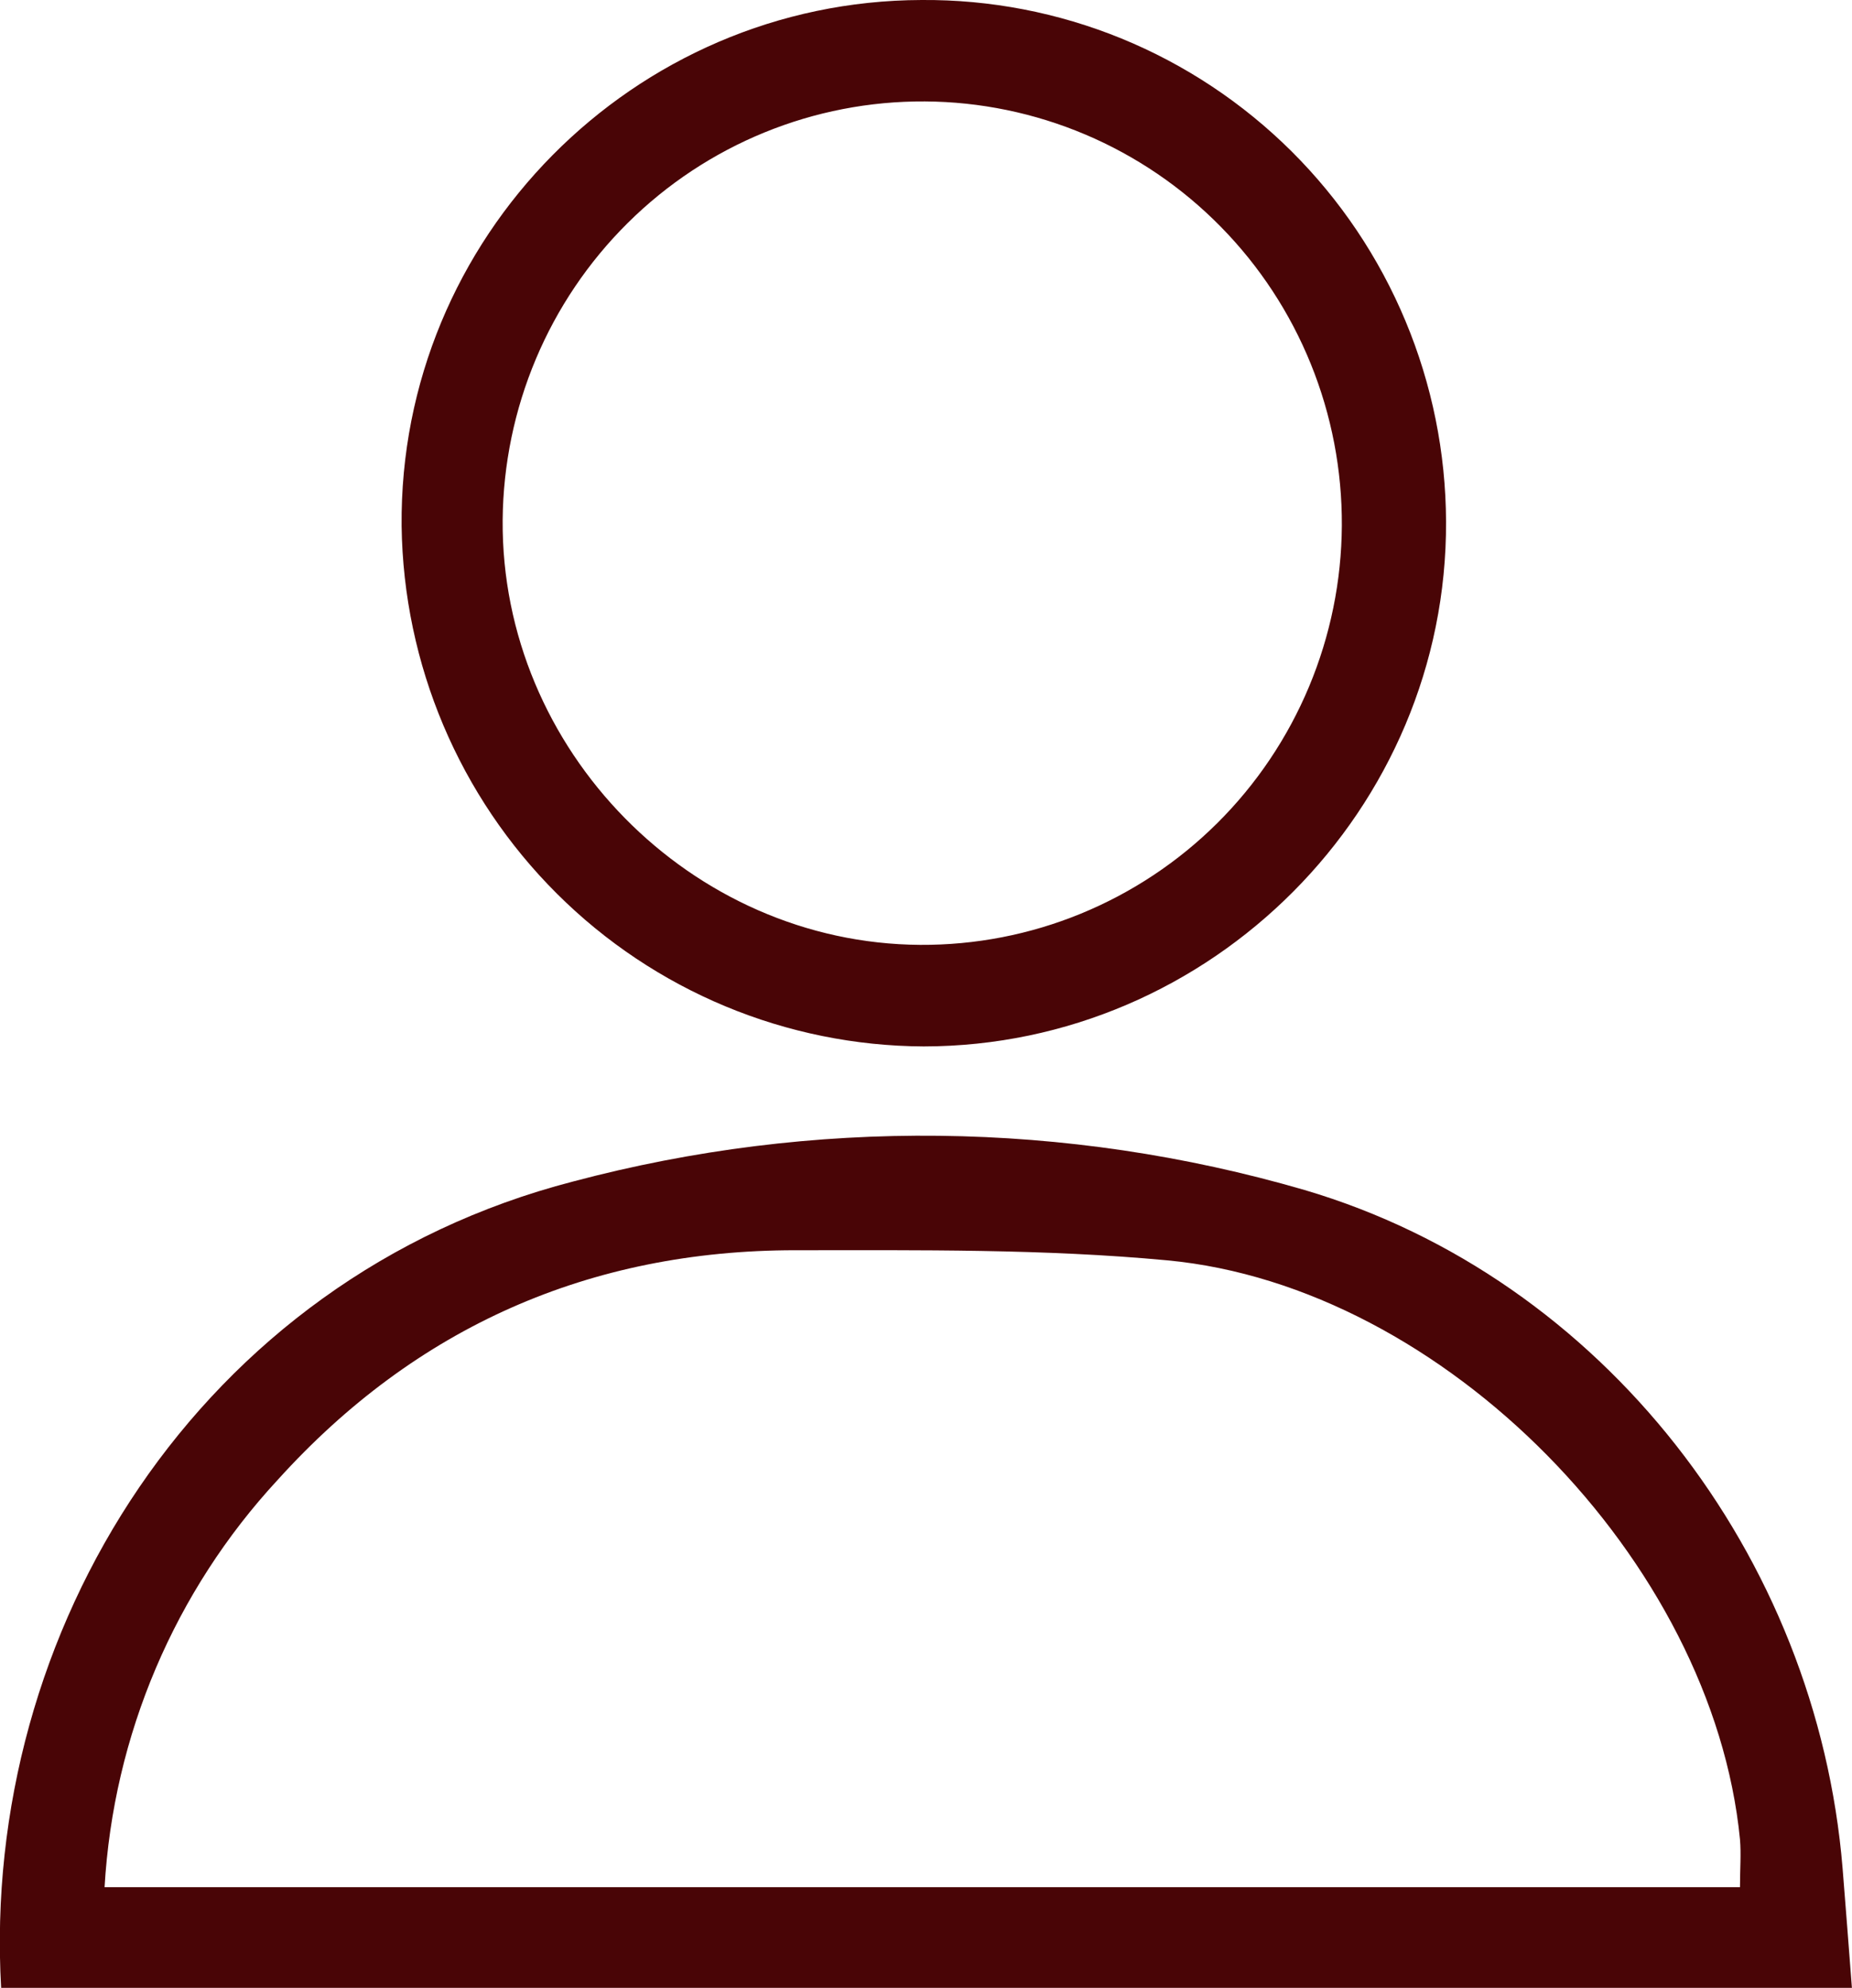 <svg width="41" height="44" viewBox="0 0 41 44" fill="none" xmlns="http://www.w3.org/2000/svg">
<g clip-path="url(#clip0_4749_1273)">
<path d="M0.025 43.998C-0.422 36.112 4.401 28.298 12.682 26.152C17.998 24.738 23.596 24.802 28.878 26.338C35.49 28.287 40.225 34.444 40.792 41.355C40.862 42.204 40.924 43.052 40.998 43.998H0.025ZM2.313 41.77H38.52C38.52 41.371 38.548 41.036 38.52 40.711C37.919 34.565 31.973 28.471 25.844 27.896C23.116 27.64 20.354 27.672 17.608 27.672C13.059 27.672 9.21 29.369 6.151 32.751C3.867 35.216 2.51 38.406 2.315 41.77H2.313Z" fill="#490506"/>
<path d="M20.403 7.06429e-05C21.92 -0.011 23.424 0.279 24.829 0.853C26.234 1.428 27.512 2.276 28.591 3.348C29.669 4.42 30.527 5.696 31.114 7.103C31.702 8.509 32.007 10.018 32.013 11.543C32.04 17.907 26.817 23.154 20.448 23.161C17.405 23.147 14.489 21.933 12.328 19.779C10.166 17.625 8.932 14.704 8.891 11.645C8.83 5.265 14.019 0.018 20.403 7.06429e-05ZM20.477 2.245C18.016 2.23 15.65 3.197 13.898 4.934C12.145 6.671 11.149 9.036 11.128 11.51C11.09 16.6 15.301 20.882 20.372 20.913C21.59 20.92 22.799 20.686 23.927 20.223C25.056 19.76 26.083 19.079 26.95 18.217C27.817 17.355 28.506 16.33 28.979 15.2C29.452 14.07 29.699 12.858 29.706 11.632C29.712 10.406 29.479 9.191 29.019 8.056C28.559 6.921 27.881 5.888 27.024 5.017C26.167 4.145 25.148 3.452 24.024 2.976C22.901 2.501 21.695 2.252 20.477 2.245Z" fill="#490506"/>
</g>
<defs>
<clipPath id="clip0_4749_1273">
<rect width="41" height="44" fill="white"/>
</clipPath>
</defs>
</svg>
